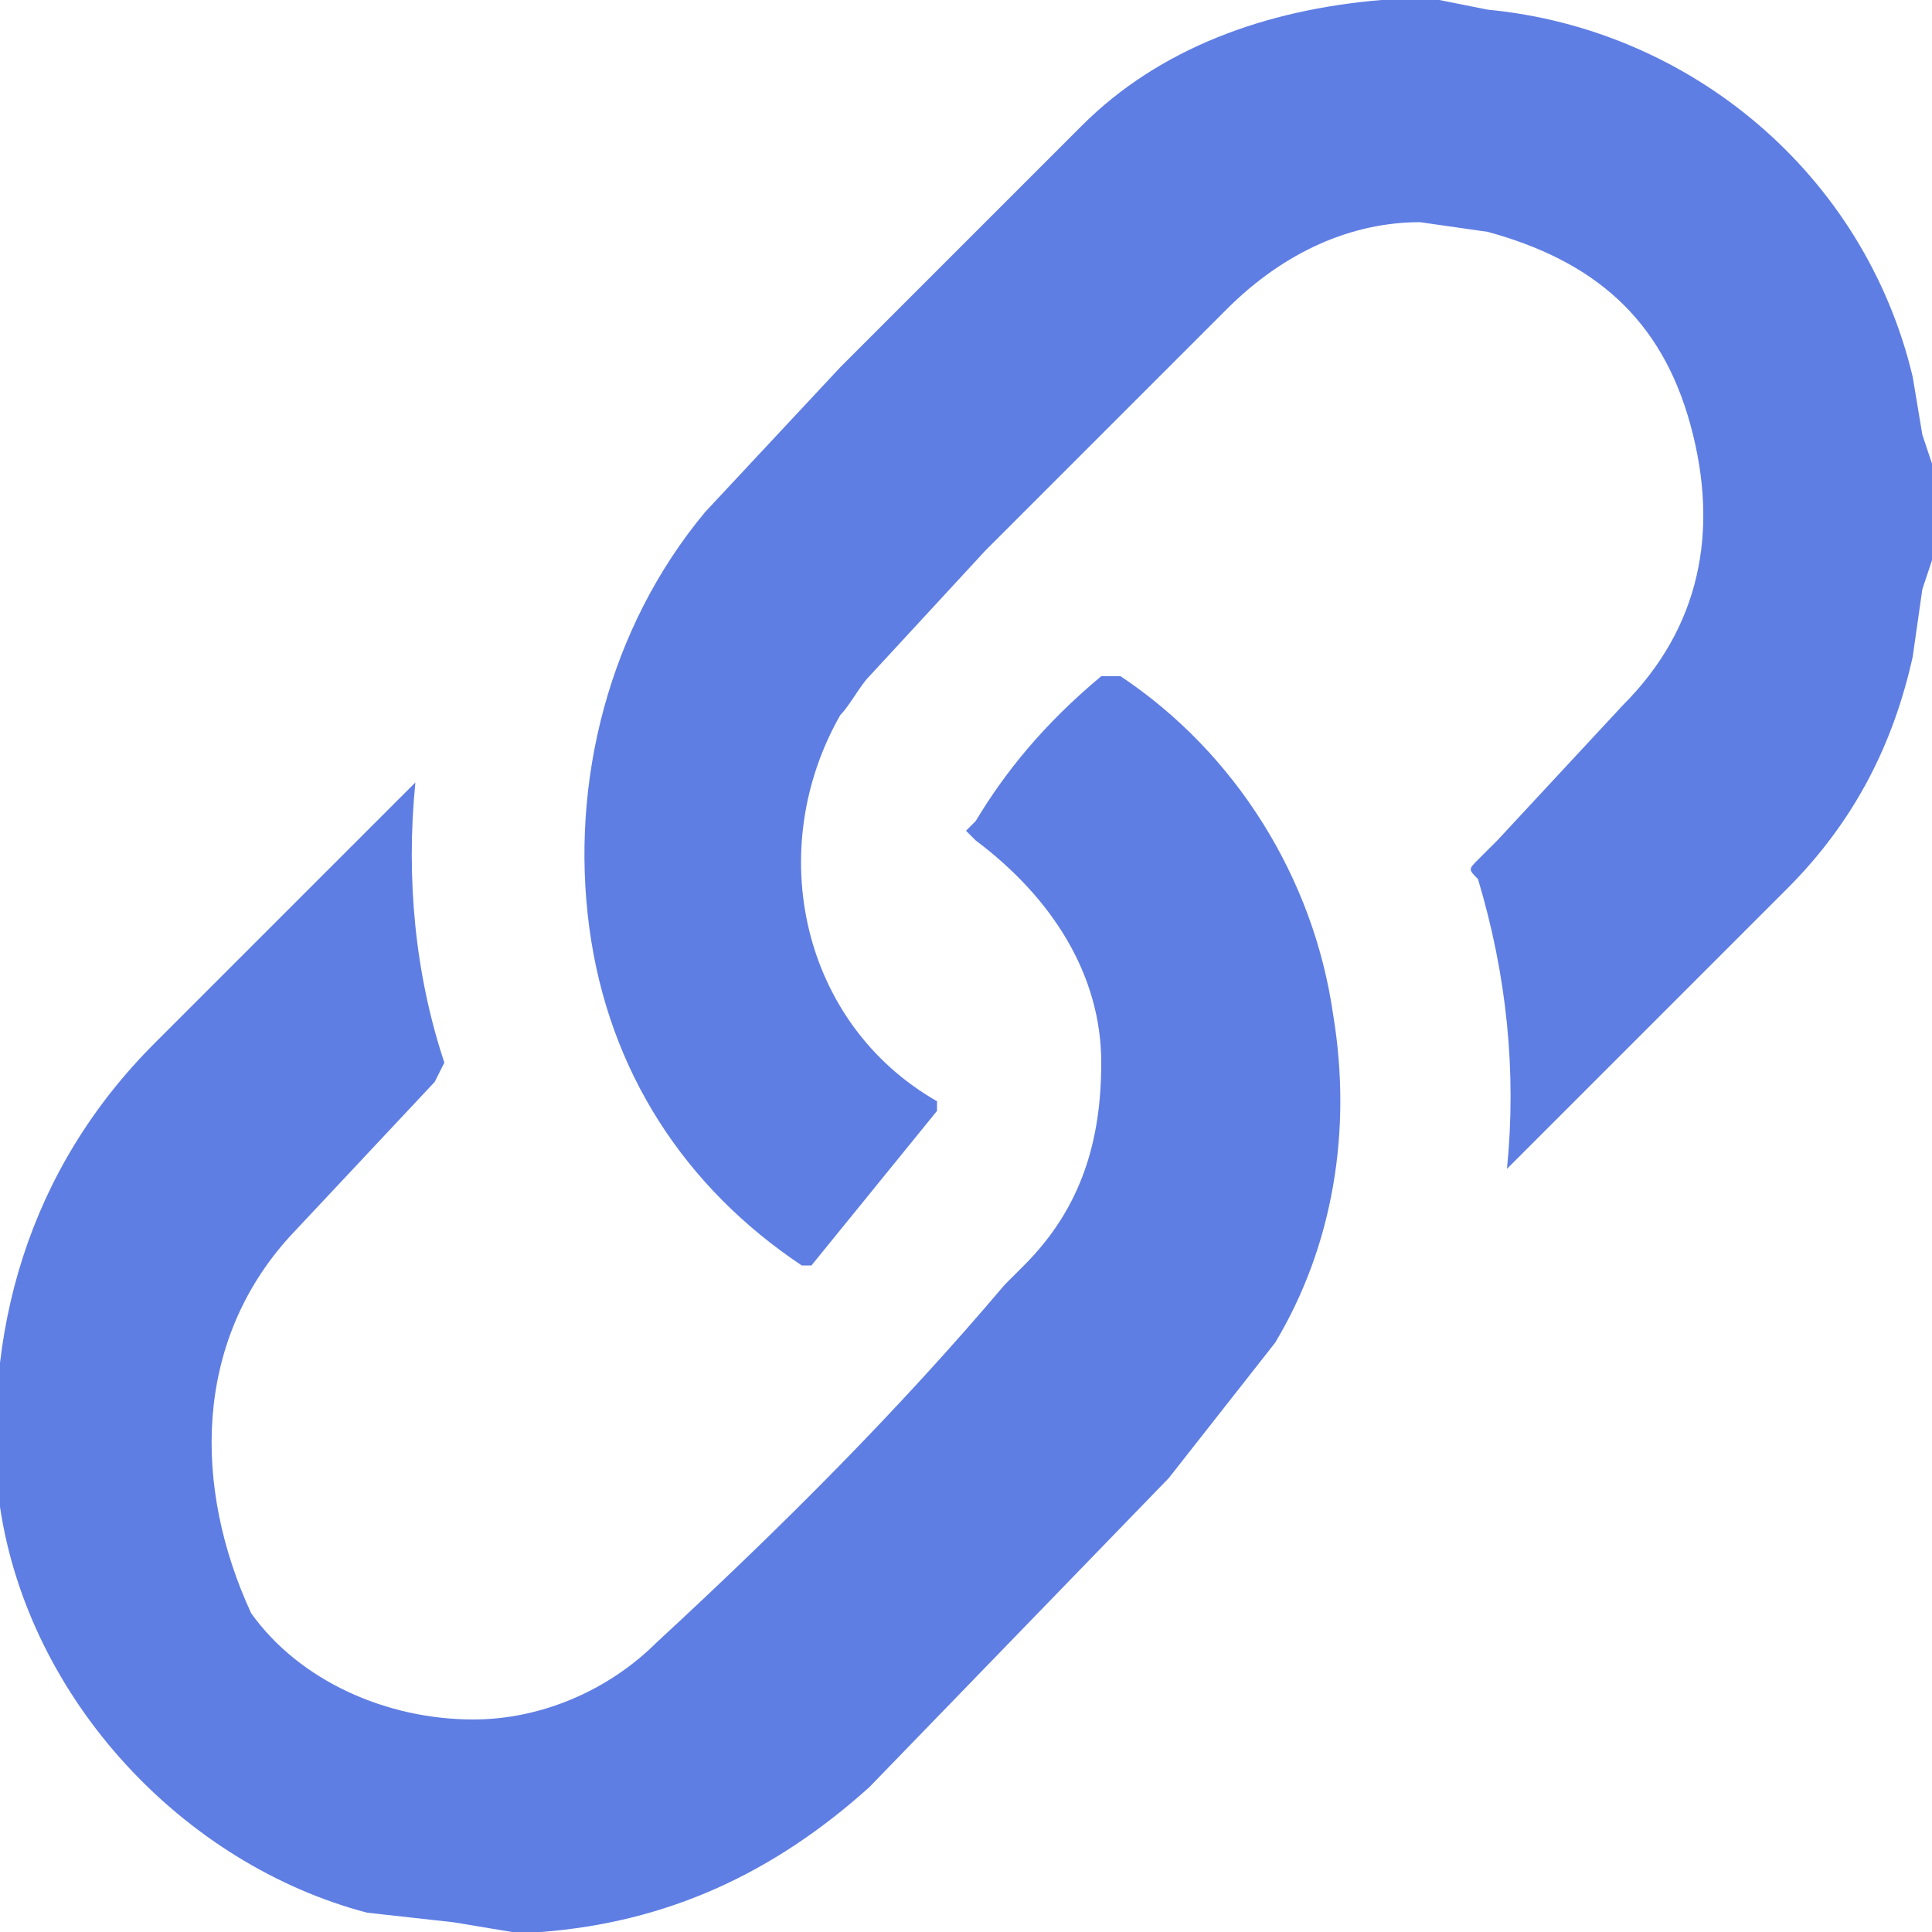 <?xml version="1.0" encoding="utf-8"?>
<!-- Generator: Adobe Illustrator 25.0.1, SVG Export Plug-In . SVG Version: 6.00 Build 0)  -->
<svg version="1.1" id="Capa_1" xmlns="http://www.w3.org/2000/svg" xmlns:xlink="http://www.w3.org/1999/xlink" x="0px" y="0px"
	 viewBox="0 0 20 20" style="enable-background:new 0 0 20 20;" xml:space="preserve">
<style type="text/css">
	.st0{fill:#5F7EE3;}
</style>
<path class="st0" d="M4,8.4l-2.4,2.4c-1.3,1.3-1.8,3-1.6,4.8c0.3,2,1.9,3.7,3.8,4.2l0.9,0.1L5.3,20h0.3C6.9,19.9,8,19.4,9,18.5
	l3.1-3.2l1.1-1.4c0.6-1,0.8-2.2,0.6-3.4c-0.2-1.4-1-2.7-2.2-3.5h-0.2c-0.6,0.5-1,1-1.3,1.5L10,8.6l0.1,0.1c0.8,0.6,1.3,1.4,1.3,2.3
	c0,0.8-0.2,1.5-0.8,2.1l-0.2,0.2c-1.1,1.3-2.3,2.5-3.6,3.7c-0.5,0.5-1.2,0.8-1.9,0.8c-0.9,0-1.8-0.4-2.3-1.1C2,15.4,2,13.9,3,12.8
	l1.5-1.6L4.6,11c-0.3-0.9-0.4-1.9-0.3-2.9C4.3,8.1,4,8.4,4,8.4z M19.9,6.1L20,5.8v-1l-0.1-0.3l-0.1-0.6c-0.5-2.1-2.3-3.6-4.4-3.8
	L14.9,0h-0.6c-1.2,0.1-2.3,0.5-3.1,1.3L9.8,2.7L9.3,3.2L8.7,3.8L7.3,5.3c-1,1.2-1.4,2.8-1.2,4.3c0.2,1.5,1,2.7,2.2,3.5h0.1l1.3-1.6
	v-0.1c-1.4-0.8-1.8-2.6-1-4C8.8,7.3,8.9,7.1,9,7l1.2-1.3l2.5-2.5c0.6-0.6,1.3-0.9,2-0.9l0.7,0.1c1.1,0.3,1.8,0.9,2.1,2
	c0.3,1.1,0.1,2.1-0.7,2.9l-1.3,1.4l-0.2,0.2c-0.1,0.1-0.1,0.1,0,0.2c0.3,1,0.4,2,0.3,3l0.3-0.3l2.6-2.6c0.7-0.7,1.1-1.5,1.3-2.4
	C19.8,6.8,19.9,6.1,19.9,6.1z"/>
</svg>
